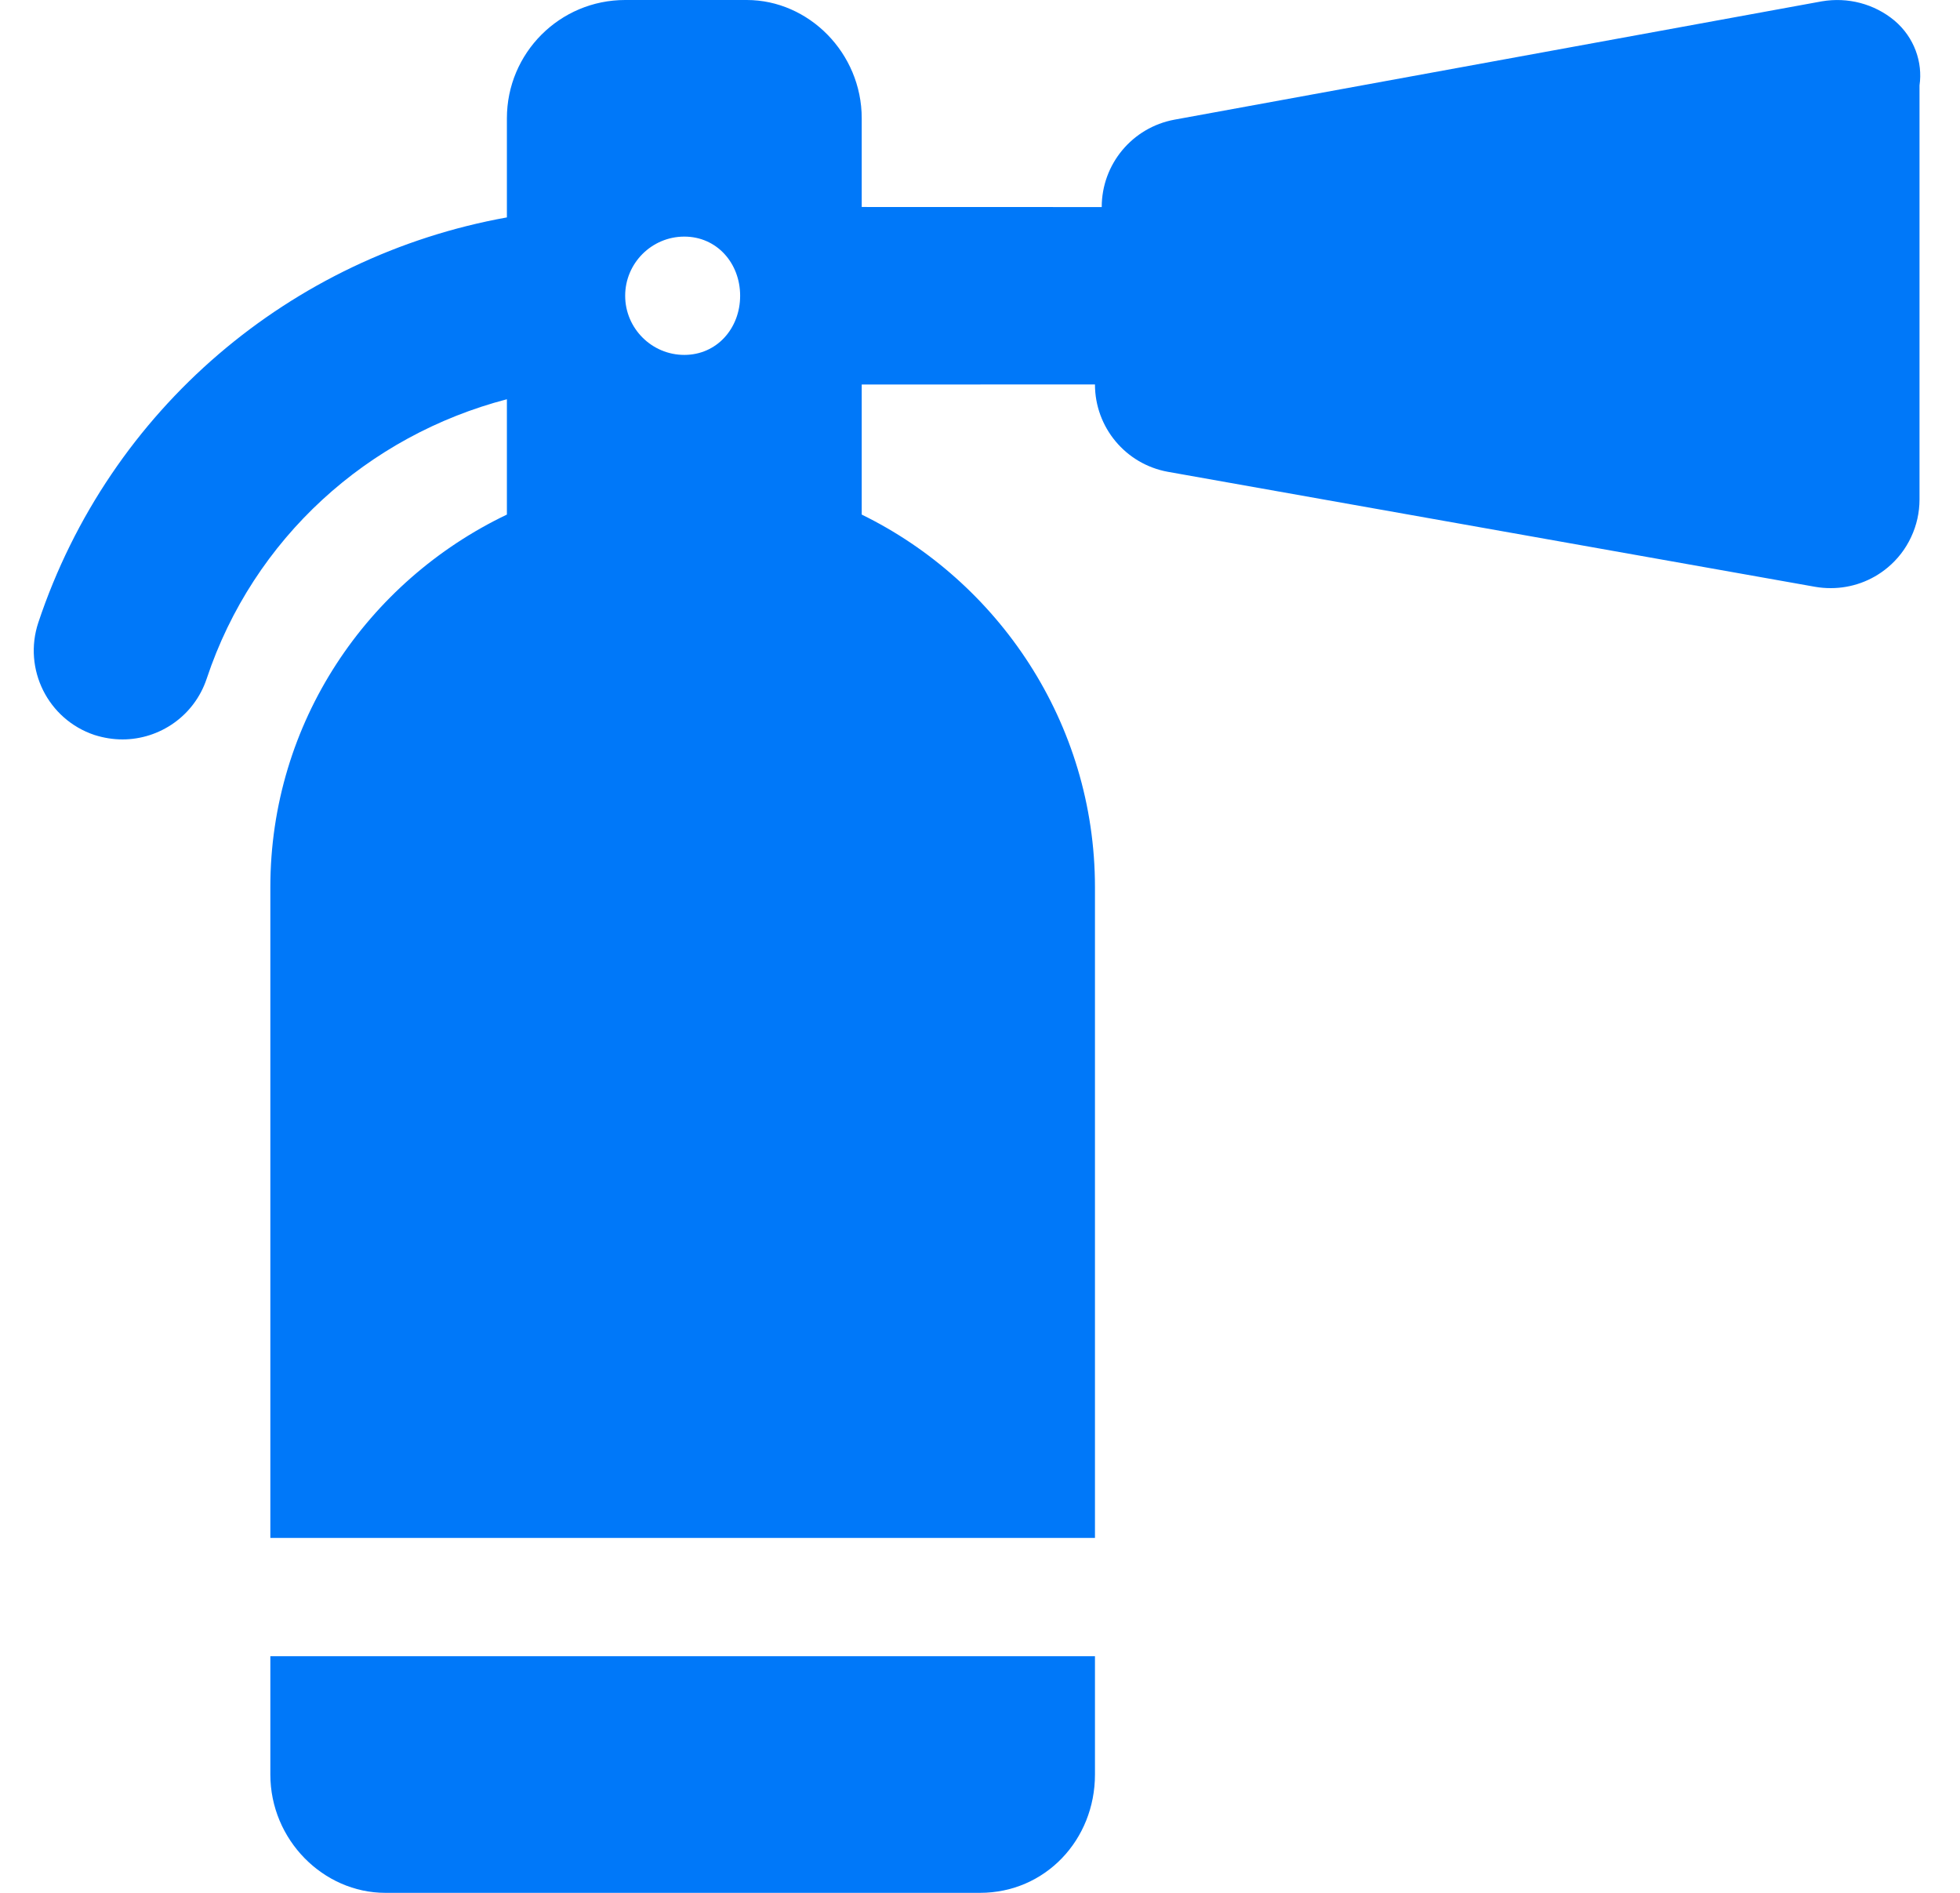 <svg width="29" height="28" viewBox="0 0 29 28" fill="none" xmlns="http://www.w3.org/2000/svg">
<g clip-path="url(#clip0_65_168)">
<path d="M4 26.25C4 27.216 4.784 28 5.701 28H14.5C15.466 28 16.201 27.216 16.201 26.25V24.5H4V26.25ZM28.03 0.304C27.731 0.056 27.34 -0.046 26.954 0.02L17.378 1.77C16.754 1.885 16.301 2.428 16.301 3.063L12.75 3.062V1.75C12.75 0.784 11.966 0 11.049 0H9.25C8.282 0 7.5 0.784 7.5 1.75V3.216C4.306 3.791 1.621 6.048 0.567 9.209C0.338 9.898 0.71 10.642 1.397 10.872C1.536 10.916 1.675 10.938 1.812 10.938C2.362 10.938 2.874 10.591 3.058 10.04C3.751 7.957 5.447 6.442 7.5 5.906V7.612C5.437 8.597 4 10.686 4 13.125V22.75H16.201V13.125C16.201 10.686 14.764 8.597 12.75 7.612V5.688L16.201 5.687C16.201 6.321 16.654 6.865 17.278 6.979L26.854 8.68C26.933 8.694 27.011 8.7 27.089 8.7C27.394 8.7 27.692 8.594 27.929 8.396C28.077 8.273 28.196 8.119 28.277 7.944C28.359 7.77 28.401 7.58 28.401 7.388V1.263C28.451 0.923 28.325 0.553 28.03 0.304ZM10.125 5.25C9.644 5.25 9.25 4.858 9.25 4.375C9.25 3.892 9.644 3.5 10.125 3.5C10.606 3.5 10.951 3.892 10.951 4.375C10.951 4.858 10.606 5.25 10.125 5.25Z" fill="#0078F9"/>
</g>
<defs>
<clipPath id="clip0_65_168">
<rect width="28" height="28" fill="white" transform="translate(0.5)"/>
</clipPath>
</defs>
</svg>
